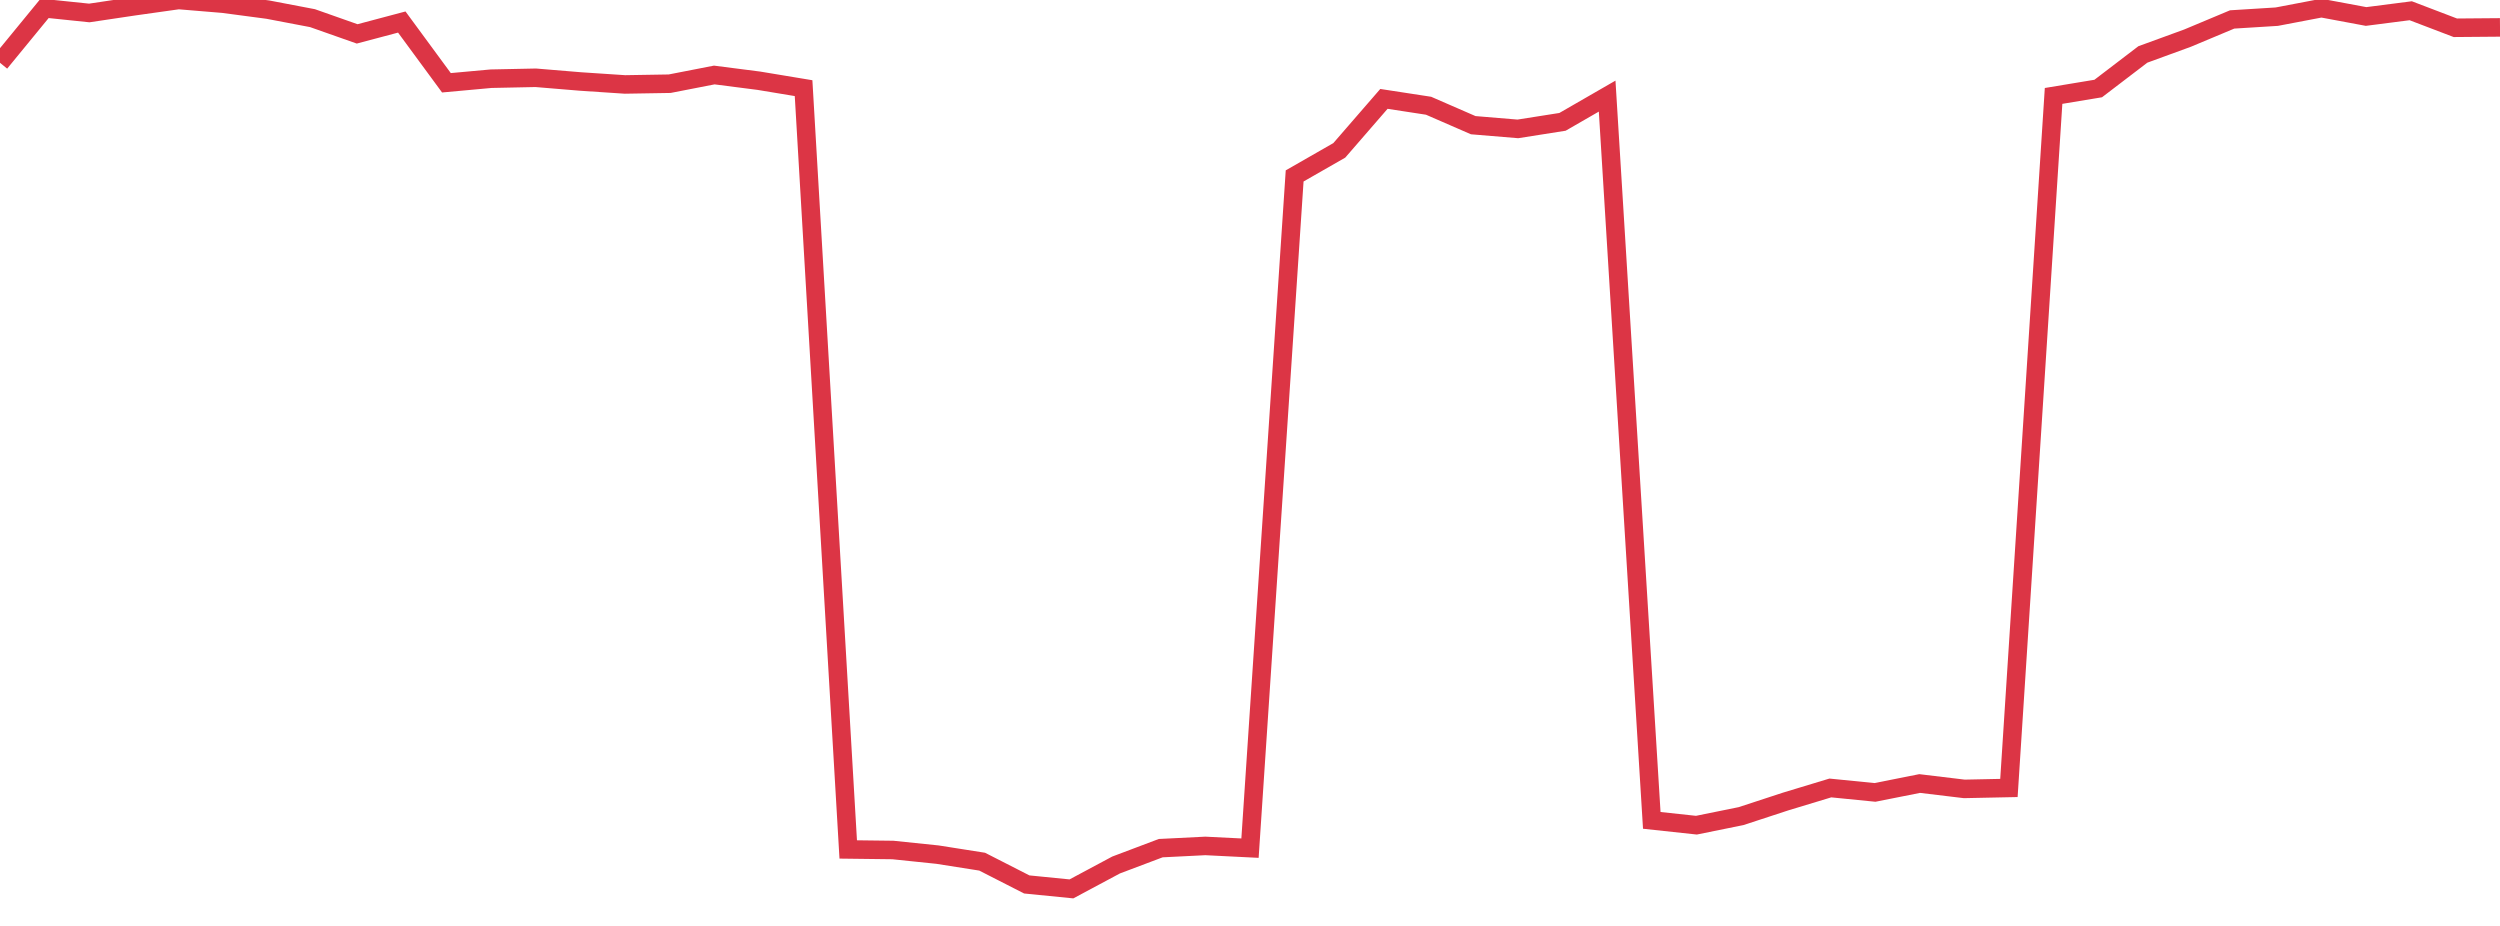 <?xml version="1.0" standalone="no"?>
<!DOCTYPE svg PUBLIC "-//W3C//DTD SVG 1.1//EN" "http://www.w3.org/Graphics/SVG/1.1/DTD/svg11.dtd">
<svg width="135" height="50" viewBox="0 0 135 50" preserveAspectRatio="none" class="sparkline" xmlns="http://www.w3.org/2000/svg"
xmlns:xlink="http://www.w3.org/1999/xlink"><path  class="sparkline--line" d="M 0 3.39 L 0 3.39 L 2.411 0.45 L 4.821 0.7 L 7.232 0.34 L 9.643 0 L 12.054 0.2 L 14.464 0.52 L 16.875 0.98 L 19.286 1.83 L 21.696 1.19 L 24.107 4.47 L 26.518 4.25 L 28.929 4.2 L 31.339 4.4 L 33.75 4.56 L 36.161 4.52 L 38.571 4.05 L 40.982 4.36 L 43.393 4.76 L 45.804 45.87 L 48.214 45.9 L 50.625 46.15 L 53.036 46.53 L 55.446 47.76 L 57.857 48 L 60.268 46.71 L 62.679 45.8 L 65.089 45.68 L 67.5 45.8 L 69.911 9.5 L 72.321 8.12 L 74.732 5.34 L 77.143 5.71 L 79.554 6.76 L 81.964 6.96 L 84.375 6.58 L 86.786 5.19 L 89.196 44.3 L 91.607 44.56 L 94.018 44.07 L 96.429 43.28 L 98.839 42.55 L 101.25 42.79 L 103.661 42.31 L 106.071 42.6 L 108.482 42.55 L 110.893 5.18 L 113.304 4.78 L 115.714 2.94 L 118.125 2.06 L 120.536 1.05 L 122.946 0.9 L 125.357 0.44 L 127.768 0.89 L 130.179 0.58 L 132.589 1.5 L 135 1.48" fill="none" stroke-width="1" stroke="#dc3545"></path></svg>